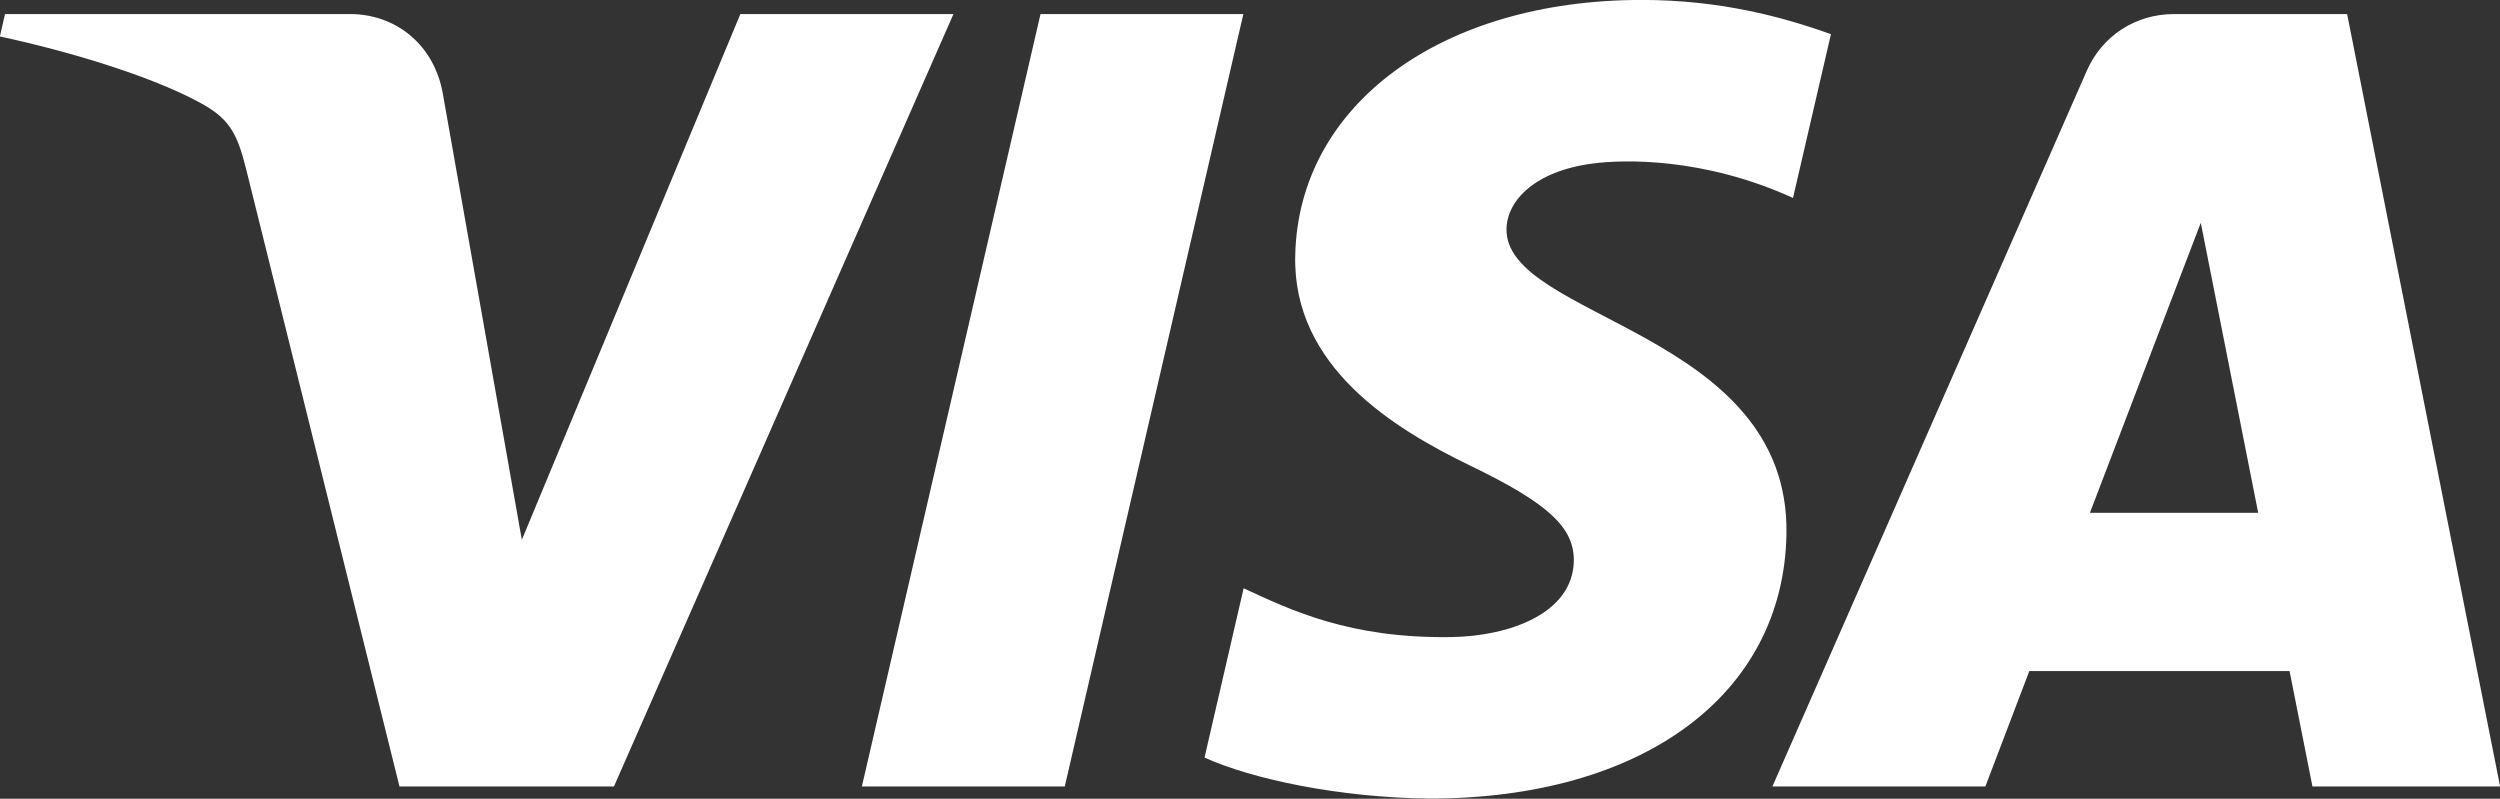 <?xml version="1.0" encoding="UTF-8" standalone="no"?> <svg xmlns="http://www.w3.org/2000/svg" xmlns:xlink="http://www.w3.org/1999/xlink" xmlns:serif="http://www.serif.com/" width="100%" height="100%" viewBox="0 0 8000 2556" version="1.1" xml:space="preserve" style="fill-rule:evenodd;clip-rule:evenodd;stroke-linejoin:round;stroke-miterlimit:2;"><rect x="0" y="0" width="8000" height="2556" fill="#333333" stroke="none"/> <g transform="matrix(4.167,0,0,4.167,3978.71,2510.23)"> <g id="Layer-1" serif:id="Layer 1"> <path d="M0,-591.607L-137.138,1.573L-292.955,1.573L-155.765,-591.607L0,-591.607ZM650.108,-208.604L735.247,-431.327L779.339,-208.604L650.108,-208.604ZM821.016,1.573L965.109,1.573L847.64,-591.607L714.662,-591.607C684.754,-591.607 659.296,-574.486 647.733,-548.102L406.26,1.573L569.818,1.573L603.565,-87.046L803.429,-87.046L821.016,1.573ZM417.071,-192.11C419.962,-348.646 199.602,-357.292 202.099,-427.236C202.885,-448.503 223.766,-471.118 268.879,-476.914C291.208,-479.776 352.799,-482.001 422.101,-450.383L451.244,-576.152C413.914,-589.567 365.88,-602.455 305.845,-602.455C151.868,-602.455 42.337,-521.817 39.853,-406.381C37.628,-320.948 115.344,-273.34 174.004,-244.934C234.268,-215.868 254.361,-197.219 253.77,-171.225C252.759,-131.404 204.552,-113.855 159.702,-113.164C81.363,-111.966 36.204,-134.019 0.217,-150.645L-29.812,-20.656C6.325,-4.207 73.323,10.145 142.998,10.848C306.677,10.848 414.838,-68.755 417.071,-192.11M-222.62,-591.607L-483.353,1.573L-648.03,1.573L-765.621,-471.826C-772.758,-500.971 -779.146,-511.669 -801.903,-523.924C-839.071,-543.964 -900.652,-562.741 -954.891,-574.405L-950.98,-591.607L-685.865,-591.607C-652.095,-591.607 -622.004,-569.477 -614.87,-531.137L-554.07,-187.874L-386.265,-591.607L-222.62,-591.607Z" style="fill:white;fill-rule:nonzero;"></path> </g> </g> </svg> 